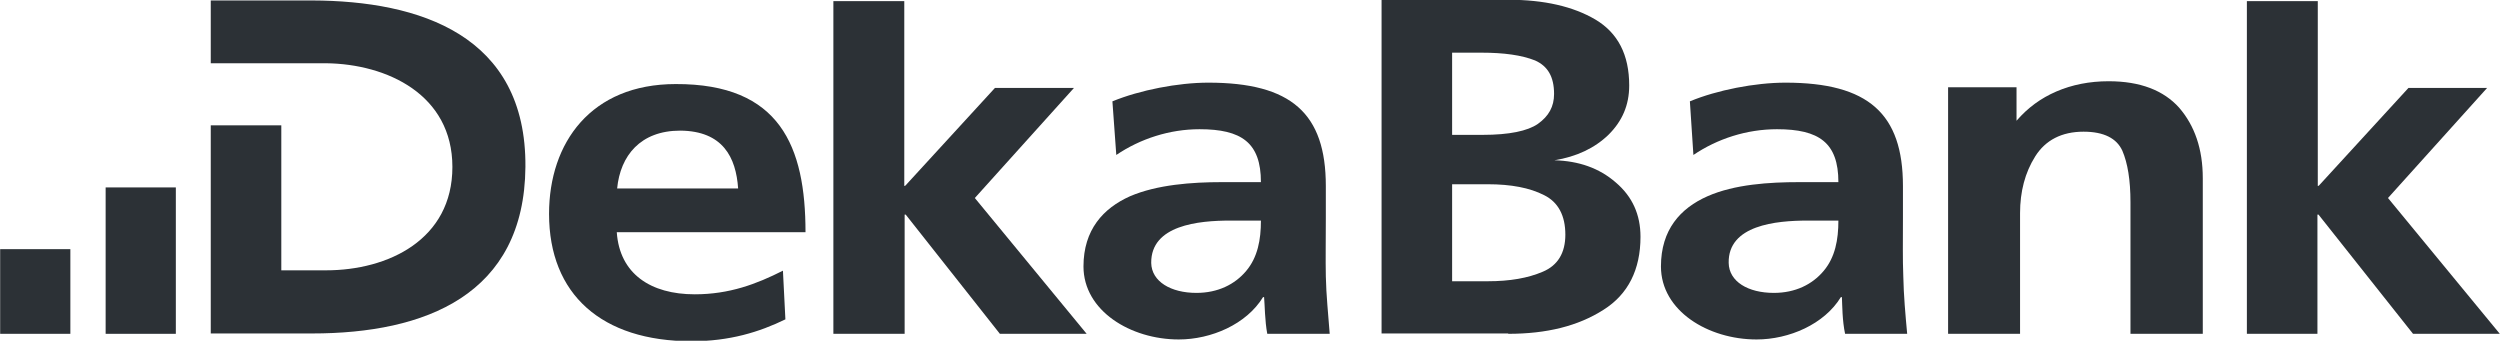 <?xml version="1.0" encoding="utf-8"?>
<!-- Generator: Adobe Illustrator 23.0.2, SVG Export Plug-In . SVG Version: 6.00 Build 0)  -->
<svg version="1.1" id="svg2369" xmlns:svg="http://www.w3.org/2000/svg"
	 xmlns="http://www.w3.org/2000/svg" xmlns:xlink="http://www.w3.org/1999/xlink" x="0px" y="0px" viewBox="0 0 708.7 96.6"
	 style="enable-background:new 0 0 708.7 96.6;" xml:space="preserve">
<style type="text/css">
	.st0{fill-rule:evenodd;clip-rule:evenodd;fill:#2C3136;}
	.st1{fill:#2C3136;}
</style>
<g id="layer1" transform="translate(-280.354,-474.67)">
	<g id="g2964">
		<path id="path121" class="st0" d="M707.9,569.3c10.9,0,19.8-2.2,27-6.8c7-4.4,10.5-11.4,10.5-20.7c0-6.3-2.3-11.4-7-15.4
			c-4.7-4.1-10.5-6.1-17.4-6.3c6.2-1,11.4-3.4,15.4-7.3c3.8-3.8,5.8-8.3,5.8-13.9c0-8.7-3.2-14.9-9.6-18.7
			c-6.3-3.7-14.5-5.6-24.7-5.6H672v94.6H707.9z M700.3,489.6c6.4,0,11.4,0.7,15.2,2.2c3.6,1.6,5.4,4.6,5.4,9.5
			c0,3.6-1.5,6.3-4.6,8.5c-2.9,2-8.1,3.1-15.6,3.1H692v-23.3H700.3z M702.1,526.9c6.6,0,11.9,1,16,3.1c4,2,6,5.8,6,11.2
			c0,5.1-2.1,8.7-6.4,10.5c-4.2,1.8-9.3,2.7-15.6,2.7H692v-27.5H702.1"/>
		<path id="path123" class="st0" d="M760.4,518.6c6.8-4.6,15.1-7.3,23.7-7.3c11.9,0,17.4,3.8,17.4,15h-11.1c-8.4,0-18.3,0.6-26,4
			c-7.7,3.4-13.2,9.5-13.2,19.9c0,12.6,13.4,20.7,27.1,20.7c9.2,0,19.2-4.3,23.9-12h0.3c0.1,2.2,0.1,6.7,0.9,10.4H821
			c-0.5-5.4-1-11-1.1-16.3c-0.2-5.1-0.1-9.7-0.1-16.7v-8.9c0-20.5-9.8-29.3-33.3-29.3c-8.6,0-19.4,2.1-27.1,5.3L760.4,518.6z
			 M770.4,549.2c-0.2-10.7,13.4-12,22.4-12h8.7c0,5.4-0.9,10.4-4.2,14.3c-3.2,3.8-8,6.2-14.1,6.2
			C775.9,557.7,770.5,554.5,770.4,549.2"/>
		<path id="path125" class="st1" d="M884.4,569.3h20.4v-44.1c0-8.3-2.3-14.9-6.7-20c-4.4-4.9-11-7.5-20-7.5c-5.4,0-10.4,1-14.8,2.9
			c-4.4,1.9-8.1,4.6-11.3,8.3v-9.5h-19.4v69.9H853v-34.2c0-6.1,1.4-11.5,4.3-16.1c2.9-4.6,7.5-7,13.7-7c5.8,0,9.4,1.9,11,5.4
			c1.5,3.5,2.3,8.3,2.3,14.6V569.3"/>
		<path id="path127" class="st1" d="M917.2,569.3h20.1v-33.8h0.3l26.8,33.8H989l-31.7-38.5l28.1-31.2h-22.3l-25.4,27.7l-0.3,0.1V475
			h-20.1V569.3"/>
		<path id="path129" class="st0" d="M455.3,528.1c0.9-9.3,6.6-16.4,17.9-16.4c12.1,0.1,15.8,7.6,16.4,16.4H455.3z M502.3,551.4
			c-7.5,3.8-15.2,6.7-25,6.7c-12.5,0-21.3-5.8-22.1-17.6h53.5c0-24.3-7.2-42.1-36.8-42c-24,0-35.9,16.6-35.9,36.8
			c0,22.8,14.9,36.1,40.4,36.1c10.8,0,19.2-2.6,26.6-6.2L502.3,551.4"/>
		<path id="path131" class="st0" d="M596.8,518.6c6.8-4.6,15.1-7.3,23.6-7.3c11.9,0,17.4,3.8,17.4,15h-11.1c-8.4,0-18.3,0.7-26,4
			c-7.6,3.4-13.2,9.5-13.2,19.9c0,12.6,13.4,20.7,27,20.7c9.2,0,19.2-4.3,23.9-12h0.3c0.2,2.2,0.2,6.7,0.9,10.4h17.7
			c-0.4-5.4-1-11-1.1-16.3c-0.1-5.1,0-9.7,0-16.7v-8.9c0-20.6-9.8-29.3-33.3-29.3c-8.6,0-19.4,2.1-27.2,5.3L596.8,518.6z
			 M606.7,549.2c-0.1-10.7,13.4-12,22.4-12h8.7c0,5.4-0.9,10.4-4.2,14.3c-3.2,3.8-8,6.2-14.1,6.2
			C612.3,557.7,606.8,554.5,606.7,549.2"/>
		<path id="path133" class="st1" d="M516.7,569.3h20.1v-33.8h0.3l26.7,33.8h24.6l-31.7-38.5l28.1-31.2h-22.4l-25.4,27.7l-0.3,0.1
			V475h-20.1V569.3"/>
		<path id="path135" class="st1" d="M340.1,492.6h32.7c17.3,0.2,35.8,8.9,35.8,29.4c0,20.6-18.2,29.3-35.8,29.3h-12.7v-41.1h-20v59
			h28.7c32.1,0,60.2-10.9,60.5-47.2c0.3-37.4-30-47.1-60.5-47.2h-28.7V492.6"/>
		<path id="path137" class="st1" d="M310.3,527.8h19.9v41.5h-19.9V527.8z"/>
		<path id="path139" class="st1" d="M280.4,545.3h19.9v24h-19.9V545.3z"/>
	</g>
</g>
</svg>
